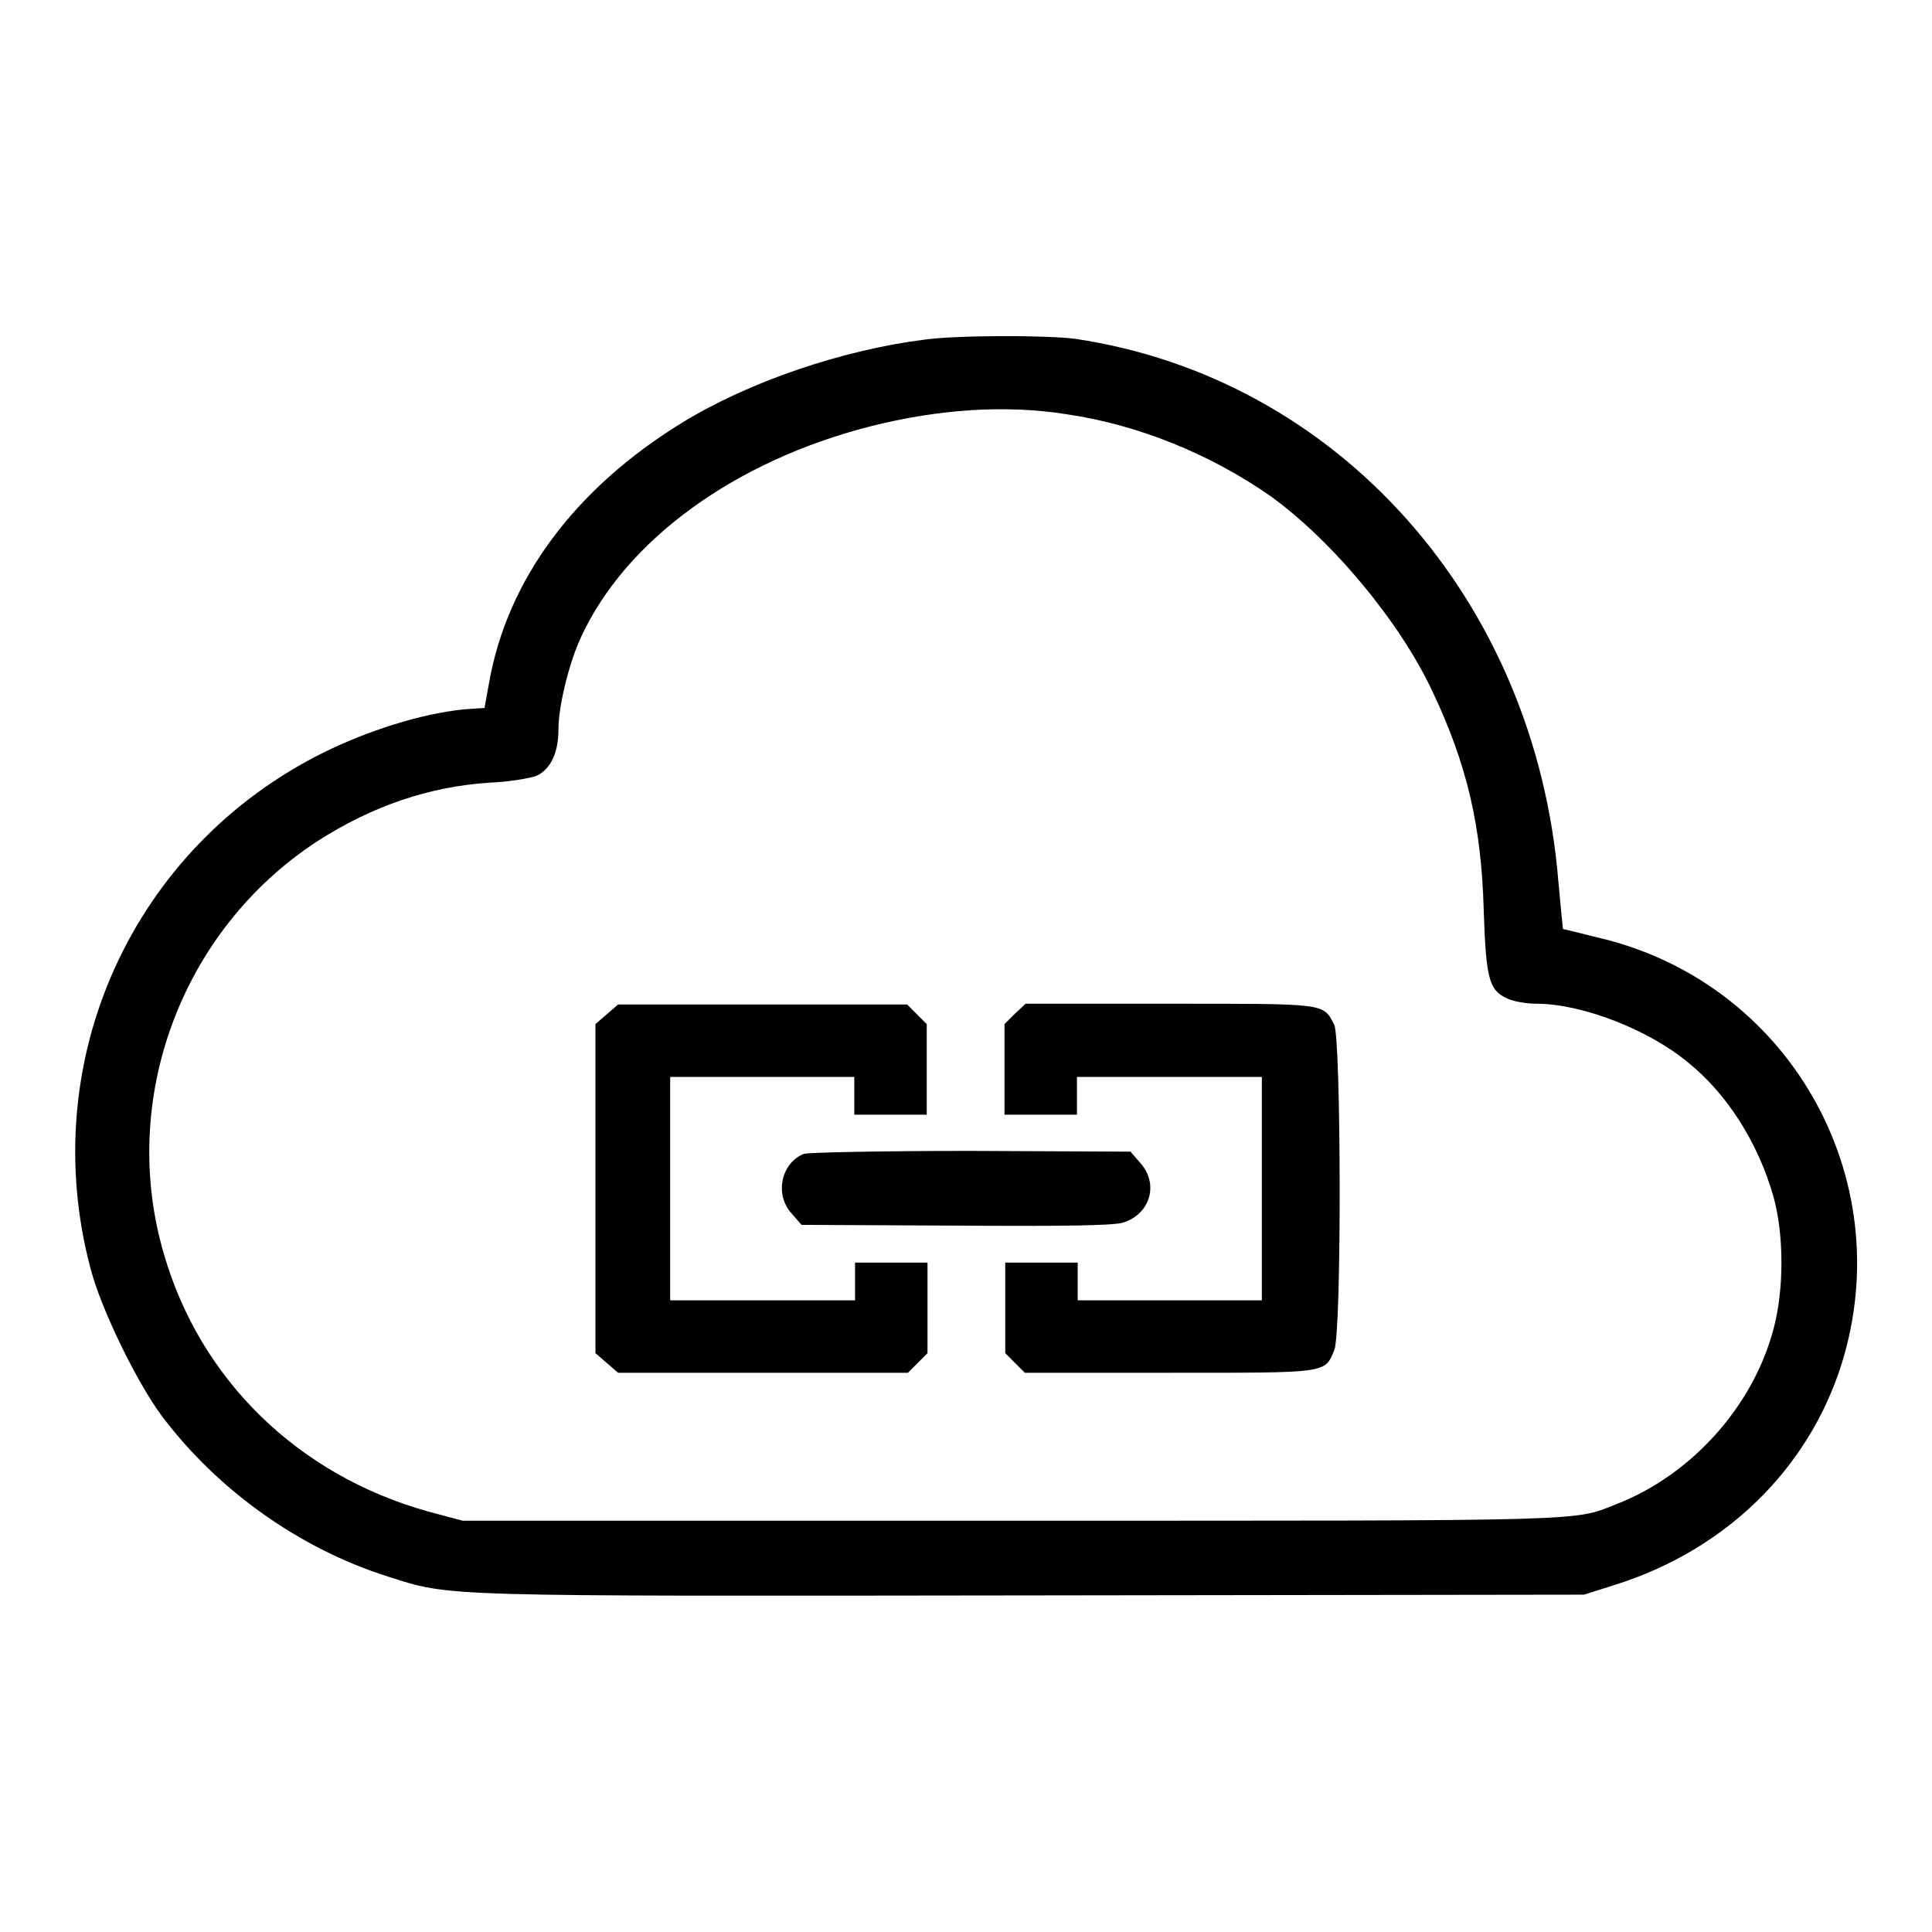 <?xml version="1.0" encoding="utf-8"?>
<!-- Svg Vector Icons : http://www.onlinewebfonts.com/icon -->
<!DOCTYPE svg PUBLIC "-//W3C//DTD SVG 1.1//EN" "http://www.w3.org/Graphics/SVG/1.1/DTD/svg11.dtd">
<svg version="1.1" xmlns="http://www.w3.org/2000/svg" xmlns:xlink="http://www.w3.org/1999/xlink" x="0px" y="0px" viewBox="0 0 256 256" enable-background="new 0 0 256 256" xml:space="preserve">
<g><g><g><path fill="#000000" d="M122.5,45c-11,1.4-23.3,5.6-32.1,11c-14.2,8.7-23.2,20.8-25.6,34.5l-0.6,3.3L61.4,94c-5.7,0.6-12.6,2.8-18.5,5.7C17.5,112.3,4.7,140.6,12,168.1c1.4,5.4,6.2,15.2,9.5,19.6c7.4,9.8,18.2,17.5,29.9,21.2c8.5,2.7,6.1,2.6,85.6,2.5l72.9-0.1l4.1-1.3c14.6-4.6,25.6-15.3,30-29.2c7.8-24.8-7.1-50.8-32.4-56.6c-2.4-0.6-4.4-1.1-4.5-1.1c0,0-0.3-2.8-0.6-6.2c-3-37.4-29.2-66.8-64-72C138.7,44.4,126.9,44.4,122.5,45z M141.4,54.9c9.5,1.4,19,5.3,26.9,10.8c8.2,5.9,17.2,16.7,21.5,25.9c4.6,9.7,6.5,17.9,6.8,29c0.3,9.1,0.7,10.6,3.1,11.7c0.8,0.4,2.6,0.7,3.9,0.7c6,0,14.8,3.4,20.1,7.8c5.2,4.2,9.3,10.7,11.3,17.8c1.4,5,1.4,12.3,0,17.5c-2.7,10.2-10.8,19.3-20.8,23.2c-5.8,2.3-2.6,2.2-80,2.2H61.3l-4.5-1.2c-17.3-4.8-30.3-17.5-35.1-34.2c-6-20.5,2.4-42.9,20.3-54.6c7.3-4.7,14.9-7.3,23-7.8c2.5-0.1,5.3-0.6,6.1-0.9c1.9-0.9,2.9-3.1,2.9-6.2c0-3,1.4-8.8,3-12.2c5.9-12.8,20.3-23.3,38.3-27.9C124.4,54.2,133.3,53.6,141.4,54.9z"/><path fill="#000000" d="M80.4,134.4l-1.5,1.3v21.8v21.8l1.5,1.3l1.5,1.3h19.2h19.2l1.3-1.3l1.3-1.3v-6v-6h-4.8h-4.8v2.5v2.5H101H88.8v-14.8v-14.8H101h12.2v2.5v2.5h4.8h4.8v-6v-6l-1.3-1.3l-1.3-1.3h-19.2H81.9L80.4,134.4z"/><path fill="#000000" d="M134.4,134.4l-1.3,1.3v6v6h4.8h4.8v-2.5v-2.5H155h12.2v14.8v14.8H155h-12.2v-2.5v-2.5h-4.8h-4.8v6v6l1.3,1.3l1.3,1.3h19.1c21.2,0,20.6,0.1,21.9-3c1-2.4,0.9-41.1,0-43.1c-1.5-2.9-0.9-2.8-21.8-2.8h-19.1L134.4,134.4z"/><path fill="#000000" d="M106.5,152.9c-3,1.2-3.9,5.4-1.6,7.9l1.3,1.5l20.5,0.1c13.7,0.1,21,0,22.1-0.4c3.6-1.1,4.8-5.1,2.3-7.9l-1.3-1.5l-21.2-0.1C117,152.5,107,152.7,106.5,152.9z"/></g></g></g>
</svg>